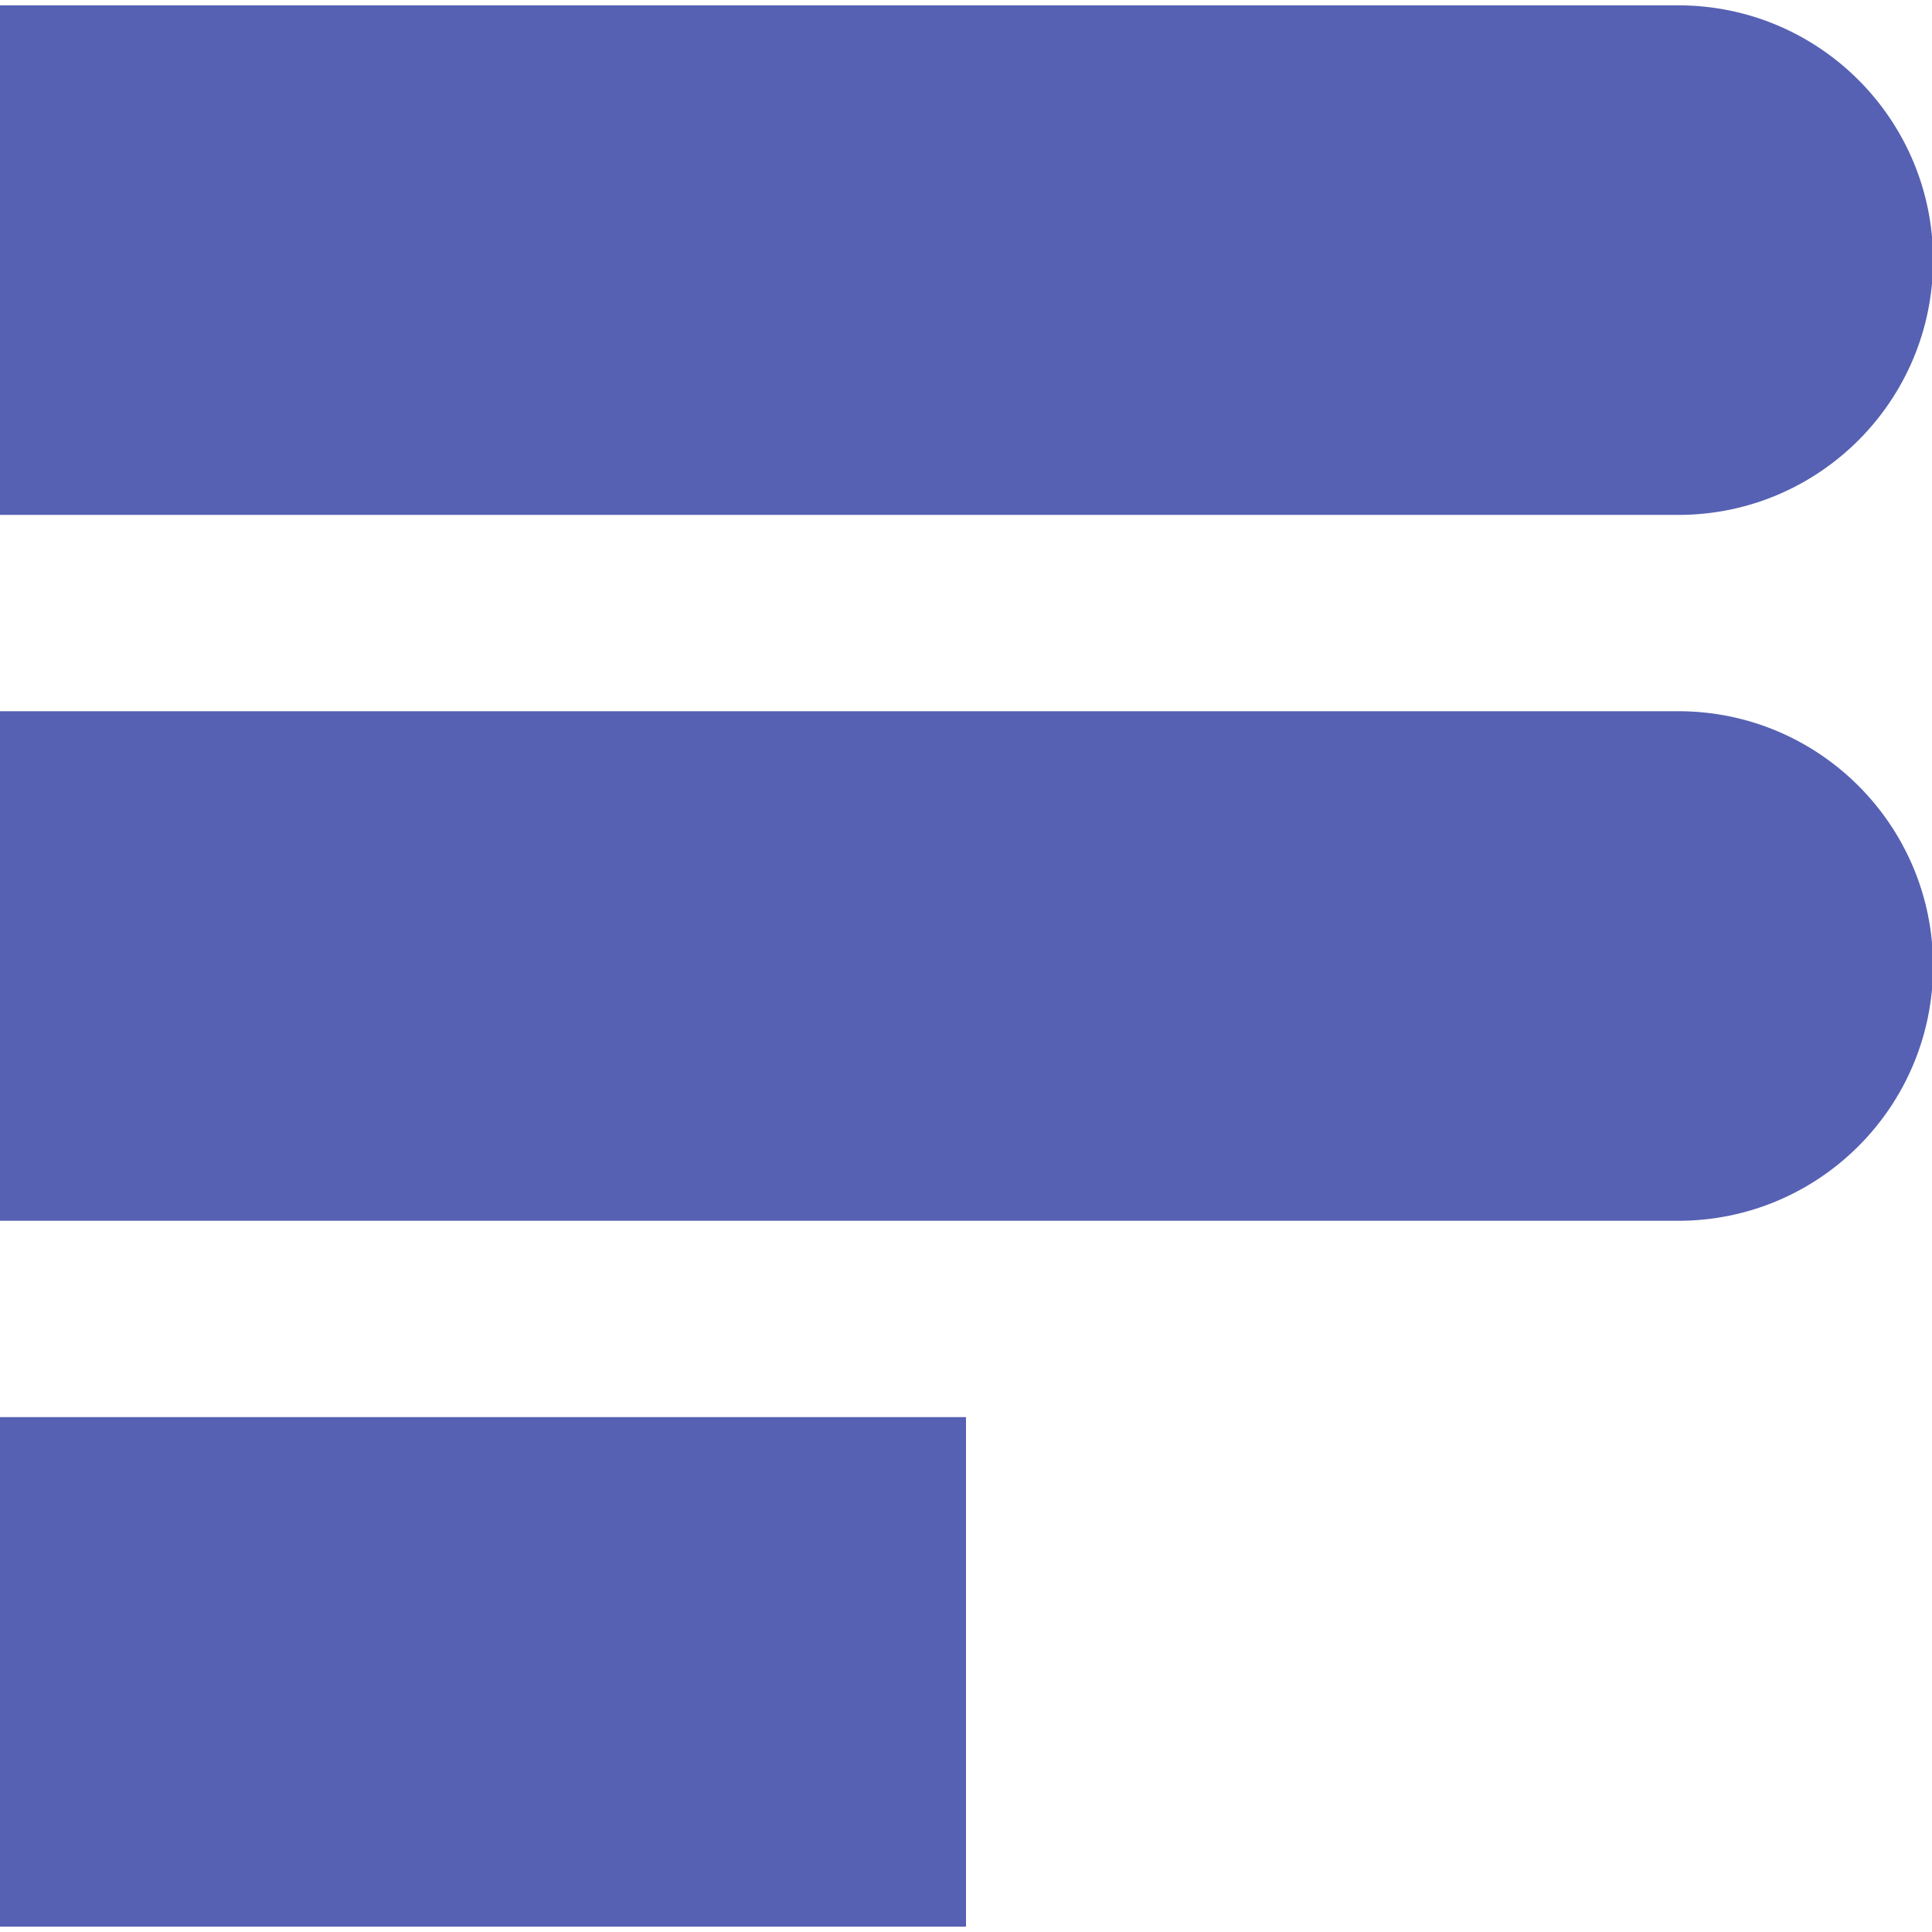 <svg width="31" height="31" viewBox="0 0 362 360" fill="none" xmlns="http://www.w3.org/2000/svg">
<g clip-path="url(#clip0_1_2)">
<path d="M314.46 95.48H-0.2V0H314.46C340.83 0 362.2 21.37 362.2 47.74C362.2 74.1 340.83 95.48 314.46 95.48Z" fill="#5661B3"/>
<path d="M314.46 227.74H-0.2V132.26H314.46C340.83 132.26 362.2 153.63 362.2 180C362.2 206.37 340.83 227.74 314.46 227.74Z" fill="#5661B3"/>
<path d="M181 264.52H-0.2V360H181V264.52Z" fill="#5661B3"/>
</g>
<defs>
<clipPath id="clip0_1_2">
<rect width="362" height="360" fill="white"/>
</clipPath>
</defs>
</svg>
